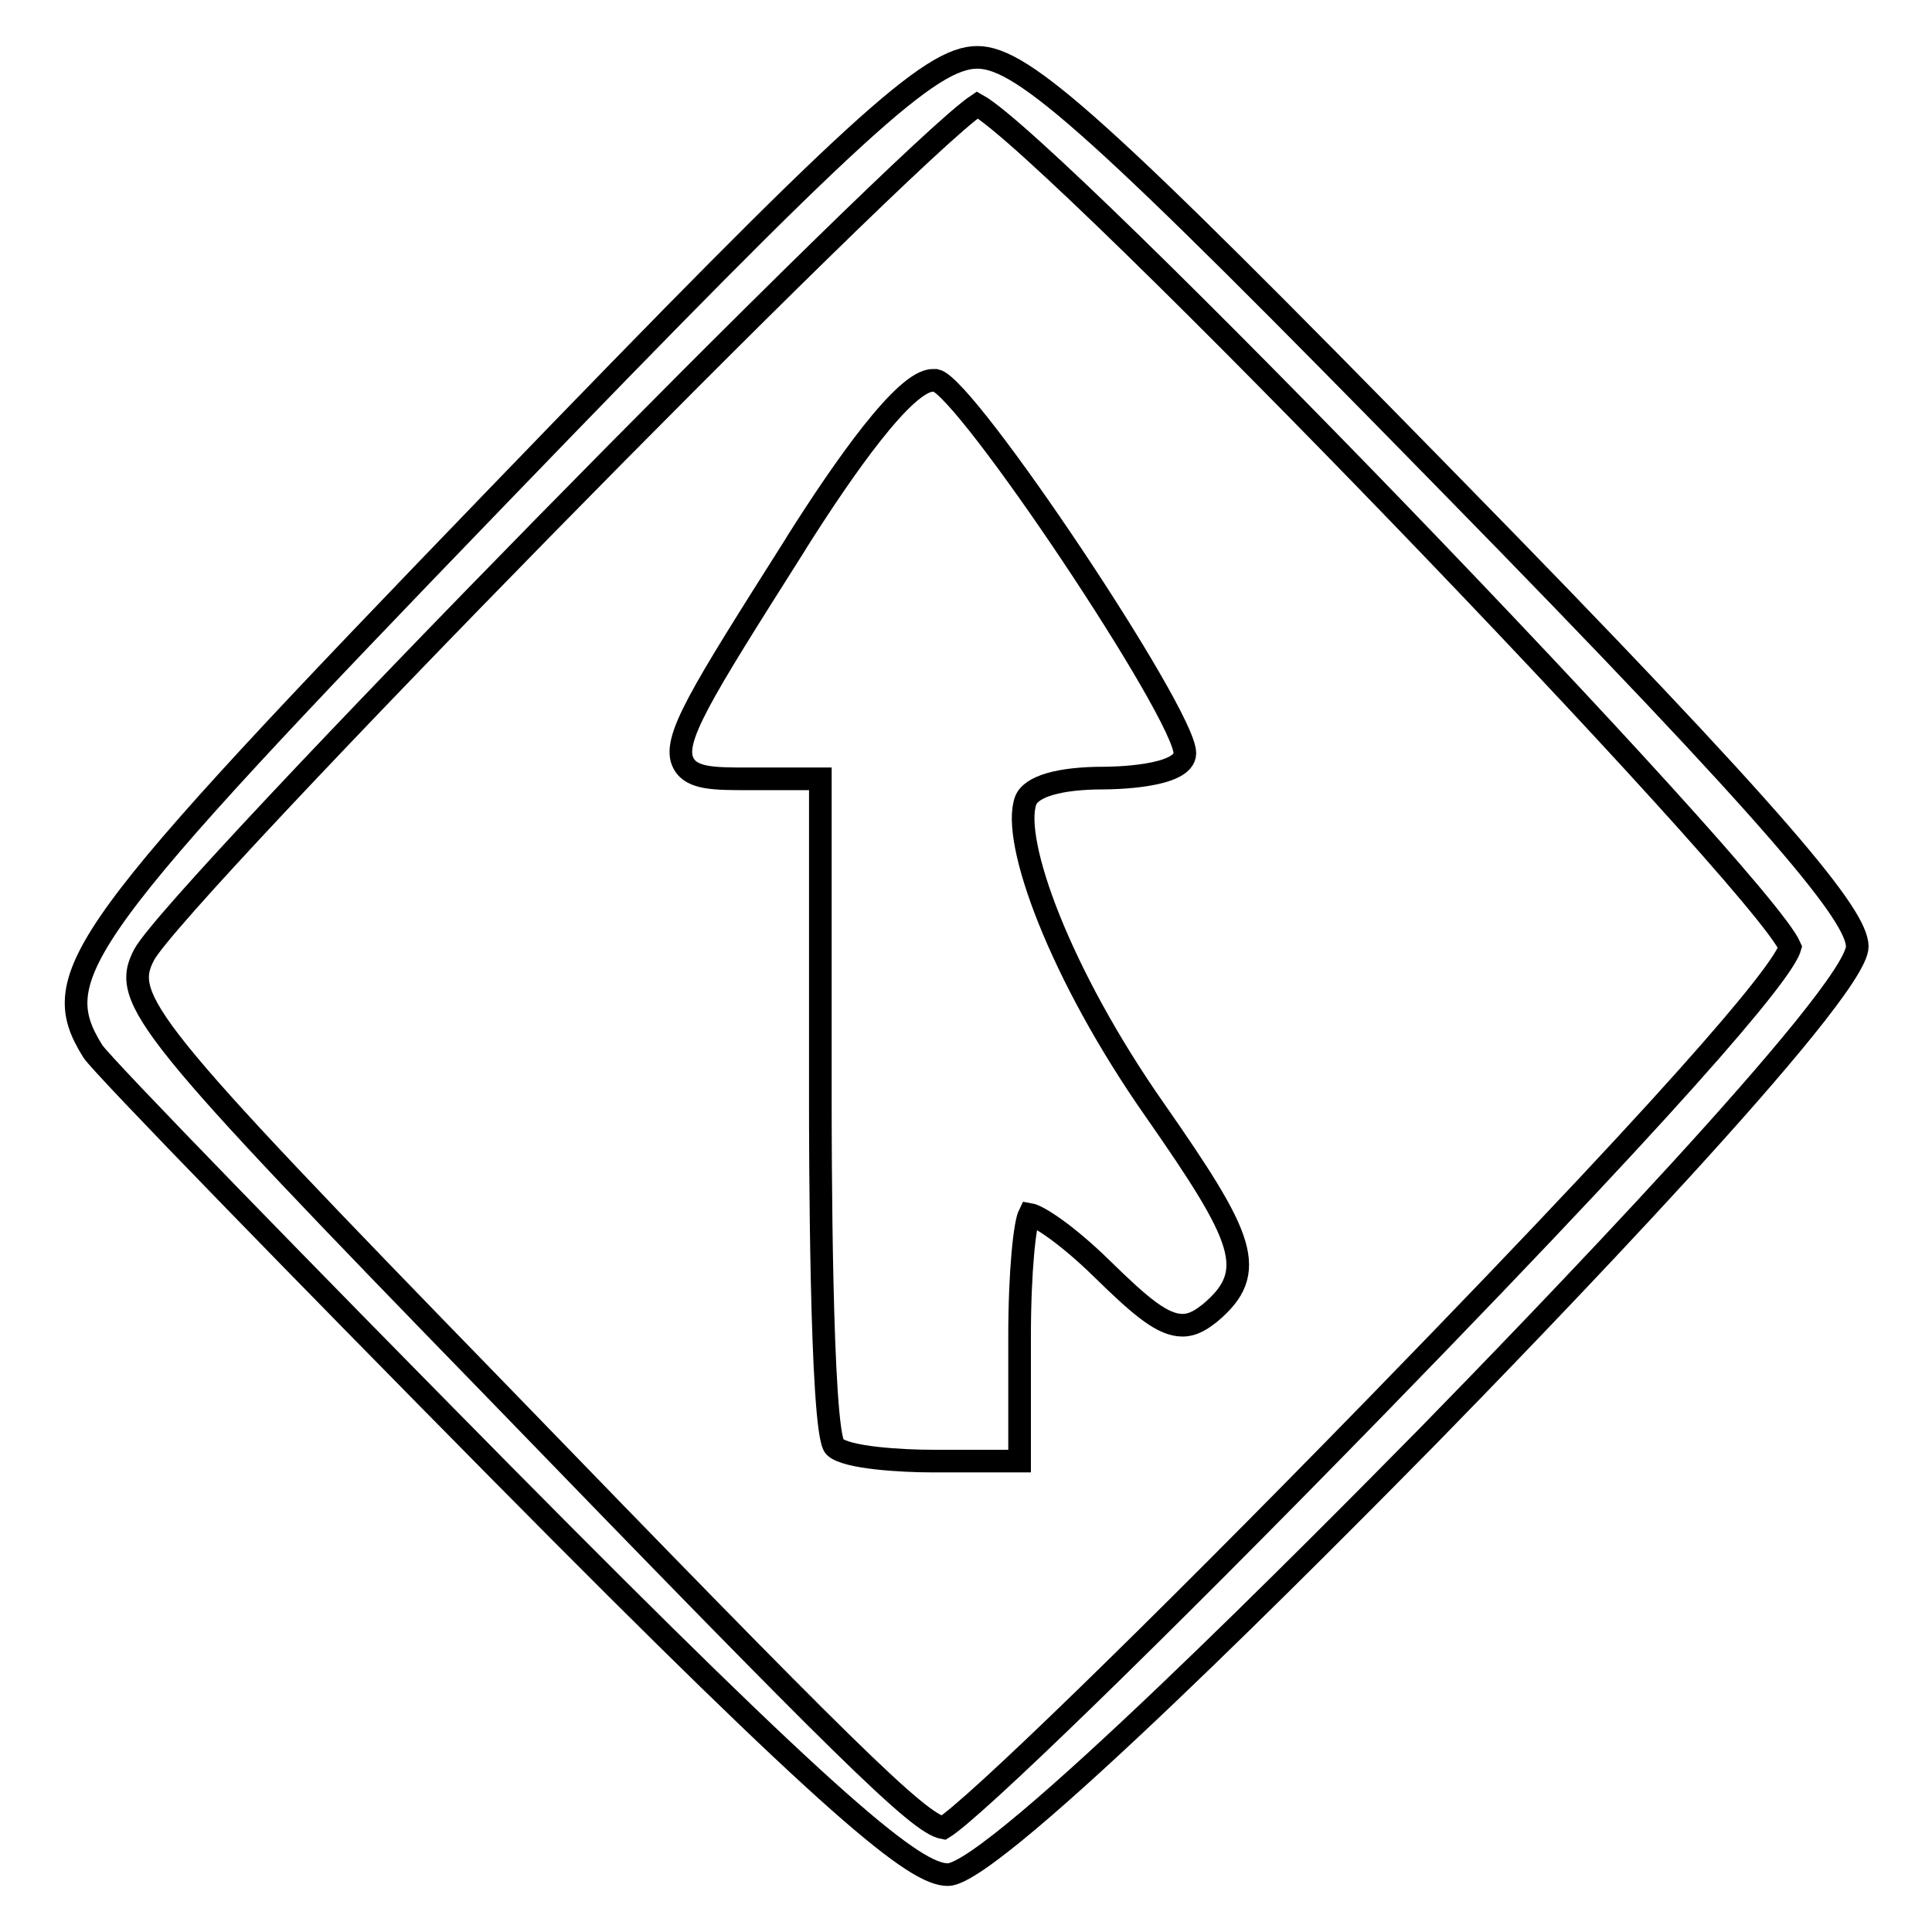 <?xml version="1.0" encoding="utf-8"?>
<!-- Svg Vector Icons : http://www.onlinewebfonts.com/icon -->
<!DOCTYPE svg PUBLIC "-//W3C//DTD SVG 1.1//EN" "http://www.w3.org/Graphics/SVG/1.1/DTD/svg11.dtd">
<svg version="1.1" xmlns="http://www.w3.org/2000/svg" xmlns:xlink="http://www.w3.org/1999/xlink" x="0px" y="0px" viewBox="0 0 256 256" enable-background="new 0 0 256 256" xml:space="preserve">
<g><g><g id="_x33_e91140ac1bfb9903b91c1b0ca097c2a"><path stroke-width="3" fill-opacity="0" stroke="#000000"  d="M191.4,63.4C146,17,135.6,7.6,129.5,7.6c-6.2,0-16.3,9.2-63.4,58c-56.1,58.1-60.1,63.6-53.8,73.7c1.3,2,28.9,30.3,54.2,55.9c44.5,45,54.8,53.2,59.1,53.2c6.2,0,50.2-44.5,63.6-58.1c13.3-13.6,56.9-58.6,56.9-64.9C246,121.4,237.1,110,191.4,63.4z M182.6,186.1c-30.4,31.2-53.8,53.8-57.6,56.1c-3.3-0.6-13.1-10.3-59.2-57.9c-46.8-48.1-49.8-51.9-46.7-57.8c4.4-8.1,100.4-105.9,110.4-112.6c10.3,5.7,103.9,102.7,107.7,111.6C236.5,128,228.1,139.4,182.6,186.1z M153.1,147.2c11.7,16.8,13.8,21.3,7.2,26.8c-0.9,0.7-2.1,1.6-3.6,1.6c-2.6,0-5.4-2.3-10.7-7.5c-4.6-4.5-8.4-7-9.6-7.2c-0.6,1.2-1.3,7.4-1.3,16.3v16.4h-11.6c-3.8,0-11.4-0.4-12.9-1.9c-1.9-1.9-1.9-41.4-1.9-45.9v-42.6h-9.5c-4.5,0-7.5,0-8.6-2c-1.7-3,2.1-9,14.7-28.9l0.3-0.5c6.2-9.8,14.3-21.4,18-21.4c0.1,0,0.3,0,0.4,0c4,0.8,33,44.2,33,49.4c0,3.2-9.7,3.3-10.8,3.3c-5.8,0-9.6,1.1-10.3,3C134,111.4,140.4,129.1,153.1,147.2z"/></g></g></g>
</svg>